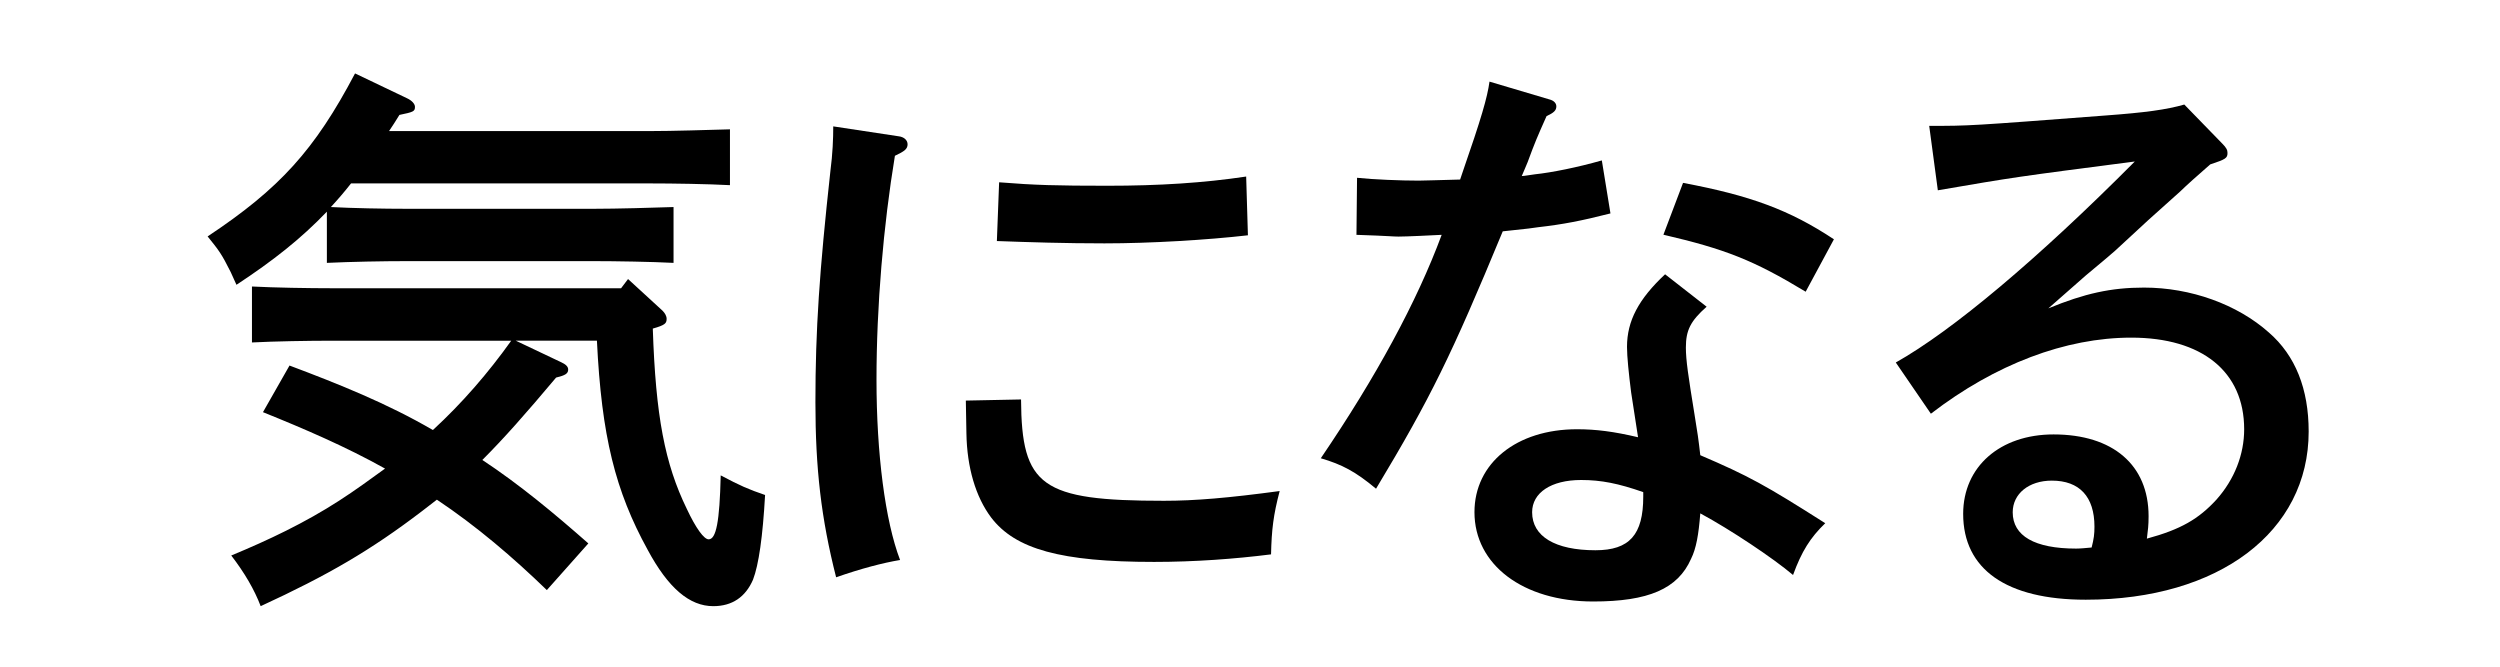 <?xml version="1.0" encoding="utf-8"?>
<!-- Generator: Adobe Illustrator 16.2.0, SVG Export Plug-In . SVG Version: 6.00 Build 0)  -->
<!DOCTYPE svg PUBLIC "-//W3C//DTD SVG 1.1//EN" "http://www.w3.org/Graphics/SVG/1.1/DTD/svg11.dtd">
<svg version="1.1" id="レイヤー_1" xmlns="http://www.w3.org/2000/svg" xmlns:xlink="http://www.w3.org/1999/xlink" x="0px"
	 y="0px" width="60px" height="16px" viewBox="0 0 60 16" enable-background="new 0 0 60 16" xml:space="preserve">
<g id="レイヤー_2" display="none">
	<rect x="-425" y="-776" display="inline" fill="#2E3192" width="1953" height="1452"/>
</g>
<g>
	<path d="M15.584,3.146c0.566,0,1.422-0.028,1.935-0.042v1.34c-0.512-0.028-1.369-0.042-1.935-0.042H8.425
		C8.272,4.597,8.107,4.79,7.941,4.969c0.526,0.028,1.258,0.042,1.825,0.042h4.479c0.552,0,1.451-0.026,1.92-0.042v1.34
		c-0.511-0.027-1.396-0.042-1.92-0.042H9.766c-0.58,0-1.355,0.015-1.921,0.042V5.08C7.223,5.729,6.559,6.254,5.675,6.835L5.537,6.53
		C5.315,6.088,5.26,6.018,4.983,5.674c1.728-1.147,2.57-2.073,3.538-3.912l1.245,0.595c0.124,0.057,0.193,0.14,0.193,0.208
		c0,0.111-0.042,0.124-0.373,0.193C9.503,2.897,9.42,3.021,9.337,3.146H15.584z M15.073,6.697l0.829,0.761
		c0.055,0.056,0.097,0.125,0.097,0.194c0,0.11-0.042,0.152-0.332,0.234c0.069,2.101,0.29,3.247,0.815,4.325
		c0.221,0.472,0.415,0.733,0.525,0.733c0.18,0,0.264-0.415,0.29-1.535c0.47,0.25,0.663,0.333,1.065,0.471
		c-0.056,0.996-0.152,1.673-0.29,2.033c-0.18,0.414-0.498,0.635-0.954,0.635c-0.566,0-1.078-0.428-1.575-1.354
		c-0.775-1.41-1.106-2.724-1.217-5.018h-1.949l1.079,0.512c0.124,0.056,0.18,0.11,0.18,0.181c0,0.097-0.069,0.14-0.29,0.193
		c-0.732,0.871-1.257,1.465-1.77,1.977c0.899,0.594,1.728,1.285,2.544,2.003l-0.996,1.12c-0.815-0.789-1.687-1.534-2.639-2.17
		c-0.111,0.083-0.235,0.181-0.359,0.277c-1.23,0.938-2.252,1.533-3.87,2.279c-0.152-0.4-0.388-0.802-0.706-1.216
		c0.898-0.372,1.769-0.786,2.585-1.313c0.387-0.249,0.746-0.512,1.106-0.773c-0.94-0.525-1.935-0.953-2.93-1.354l0.637-1.119
		c1.174,0.441,2.349,0.911,3.441,1.548c0.705-0.649,1.328-1.37,1.88-2.144H7.982c-0.58,0-1.396,0.014-1.935,0.042V6.876
		c0.539,0.028,1.354,0.042,1.935,0.042h6.924L15.073,6.697z"/>
	<path d="M21.561,3.27c0.138,0.014,0.221,0.097,0.221,0.193c0,0.109-0.069,0.166-0.304,0.276c-0.276,1.672-0.442,3.606-0.442,5.375
		c0,1.77,0.207,3.386,0.566,4.326c-0.415,0.069-0.939,0.207-1.535,0.415c-0.359-1.41-0.497-2.611-0.497-4.201
		c0-1.742,0.097-3.151,0.359-5.542c0.056-0.429,0.069-0.789,0.069-1.079L21.561,3.27z M24.505,9.587
		c0.013,2.086,0.483,2.432,3.428,2.432c0.746,0,1.548-0.068,2.779-0.234c-0.152,0.58-0.193,0.926-0.207,1.52
		c-0.871,0.11-1.839,0.181-2.806,0.181c-2.24,0-3.331-0.305-3.911-1.065c-0.373-0.497-0.58-1.201-0.594-2.018
		C23.18,9.697,23.18,9.697,23.18,9.614L24.505,9.587z M23.979,4.375c0.856,0.069,1.396,0.083,2.598,0.083
		c1.244,0,2.308-0.068,3.331-0.221l0.042,1.41c-0.967,0.111-2.336,0.194-3.442,0.194c-0.939,0-1.824-0.028-2.583-0.056L23.979,4.375
		z"/>
	<path d="M37.186,2.386c0.111,0.027,0.166,0.096,0.166,0.166c0,0.096-0.055,0.152-0.235,0.235c-0.234,0.525-0.275,0.621-0.454,1.105
		c-0.043,0.11-0.083,0.193-0.141,0.333c0.058,0,0.194-0.027,0.318-0.042c0.4-0.042,1.023-0.167,1.604-0.333l0.207,1.272
		c-0.704,0.179-1.133,0.262-1.742,0.332c-0.18,0.027-0.18,0.027-0.705,0.083l-0.138,0.015c-1.23,2.972-1.728,3.993-3.041,6.177
		c-0.497-0.414-0.814-0.58-1.326-0.731c1.326-1.949,2.308-3.759,2.901-5.362c-0.249,0.013-0.842,0.042-1.037,0.042
		c-0.139,0-0.192-0.015-1.008-0.042l0.014-1.369c0.401,0.042,1.051,0.068,1.479,0.068c0.165,0,0.469-0.014,0.995-0.026
		c0.014-0.042,0.028-0.083,0.056-0.166c0.455-1.313,0.595-1.796,0.649-2.184L37.186,2.386z M40.959,7.361
		c-0.388,0.345-0.498,0.566-0.498,0.98c0,0.305,0.057,0.679,0.207,1.604c0.069,0.414,0.099,0.622,0.139,0.98
		c1.162,0.498,1.563,0.719,2.999,1.632c-0.358,0.345-0.567,0.677-0.773,1.243c-0.47-0.4-1.506-1.091-2.226-1.479
		c-0.04,0.512-0.098,0.843-0.222,1.092c-0.317,0.719-1.022,1.023-2.349,1.023c-1.687,0-2.849-0.885-2.849-2.144
		c0-1.175,1.009-1.99,2.461-1.99c0.457,0,0.884,0.055,1.465,0.192l-0.166-1.077c-0.056-0.443-0.099-0.857-0.099-1.092
		c0-0.623,0.278-1.147,0.914-1.742L40.959,7.361z M39.438,11.811c-0.596-0.208-1.008-0.291-1.492-0.291
		c-0.72,0-1.175,0.306-1.175,0.774c0,0.58,0.553,0.912,1.52,0.912c0.816,0,1.147-0.372,1.147-1.286V11.811z M40.393,4.389
		c1.616,0.304,2.557,0.649,3.621,1.354l-0.678,1.258c-1.258-0.761-1.935-1.023-3.414-1.368L40.393,4.389z"/>
	<path d="M46.301,3.021c0.968,0,0.968,0,4.243-0.25c0.925-0.068,1.451-0.138,1.879-0.262l0.913,0.939
		C53.433,3.546,53.46,3.6,53.46,3.67c0,0.125-0.041,0.152-0.415,0.276c-0.317,0.276-0.565,0.498-0.72,0.649
		c-0.76,0.678-0.76,0.678-1.562,1.422c-0.026,0.028-0.291,0.249-0.705,0.595c-0.192,0.166-0.206,0.181-0.898,0.789
		c0.871-0.359,1.508-0.499,2.296-0.499c1.119,0,2.238,0.401,2.998,1.079c0.636,0.553,0.954,1.354,0.954,2.376
		c0,2.406-2.157,4.036-5.35,4.036c-1.907,0-2.942-0.732-2.942-2.06c0-1.133,0.885-1.907,2.17-1.907c1.422,0,2.28,0.732,2.28,1.963
		c0,0.221-0.015,0.331-0.041,0.538c0.814-0.221,1.243-0.471,1.672-0.939c0.429-0.483,0.663-1.079,0.663-1.686
		c0-1.383-1.01-2.199-2.709-2.199c-1.576,0-3.263,0.636-4.81,1.826L45.499,8.7c1.354-0.761,3.399-2.475,5.736-4.824
		c-2.874,0.373-2.874,0.373-4.727,0.691L46.301,3.021z M50.267,12.64c0-0.72-0.359-1.105-1.023-1.105
		c-0.553,0-0.939,0.316-0.939,0.76c0,0.566,0.525,0.871,1.521,0.871c0.111,0,0.234-0.014,0.373-0.026
		C50.253,12.93,50.267,12.819,50.267,12.64z"/>
</g>
</svg>
